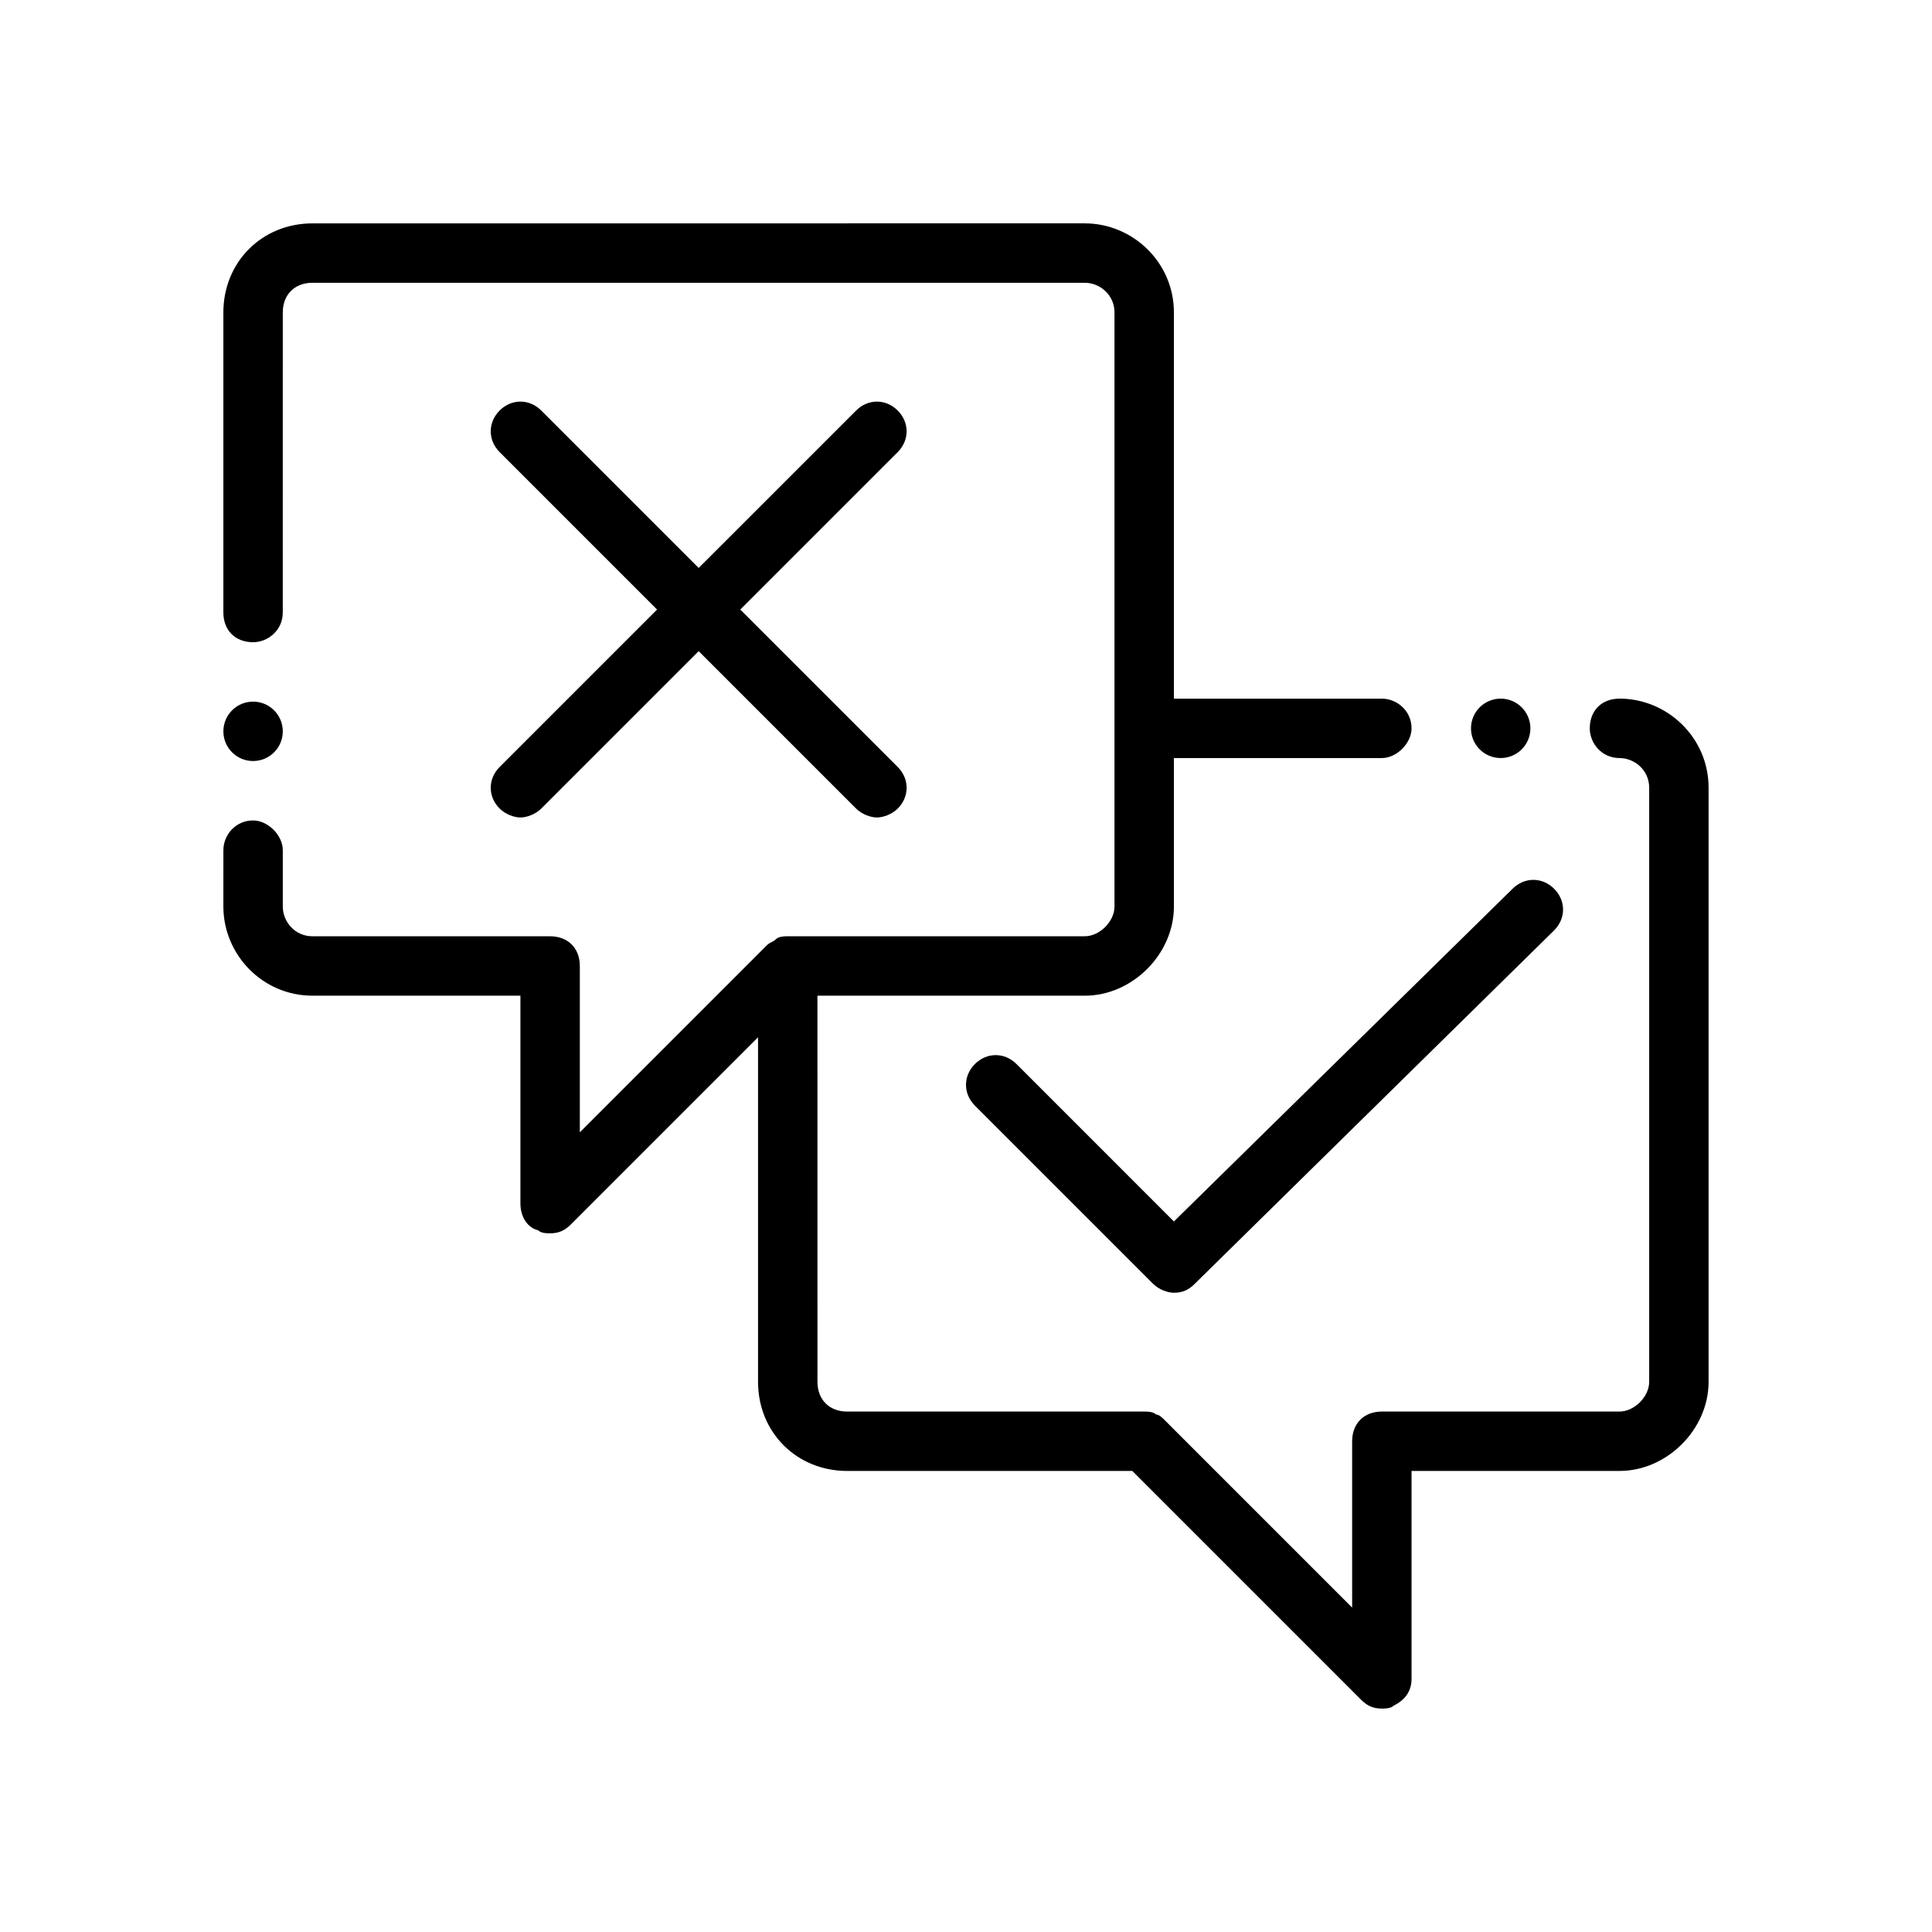<?xml version="1.0" encoding="UTF-8"?>
<!-- Uploaded to: ICON Repo, www.iconrepo.com, Generator: ICON Repo Mixer Tools -->
<svg fill="#000000" width="800px" height="800px" version="1.1" viewBox="144 144 512 512" xmlns="http://www.w3.org/2000/svg">
 <g>
  <path d="m573.18 329.15c-4.723 0-7.871 3.148-7.871 7.871 0 3.938 3.148 7.871 7.871 7.871 3.938 0 7.871 3.148 7.871 7.871v157.44c0 3.938-3.938 7.871-7.871 7.871h-62.977c-4.723 0-7.871 3.148-7.871 7.871v44.082l-49.594-49.594c-0.789-0.789-1.574-1.574-2.363-1.574-0.785-0.781-2.359-0.781-3.148-0.781h-78.719c-4.723 0-7.871-3.148-7.871-7.871l-0.004-102.34h70.848c12.594 0 23.617-11.02 23.617-23.617v-39.359h55.105c3.938 0 7.871-3.938 7.871-7.871 0-4.723-3.938-7.871-7.871-7.871h-55.105v-102.34c0-13.383-11.02-23.617-23.617-23.617l-204.67 0.004c-13.383 0-23.617 10.234-23.617 23.617v79.508c0 4.723 3.148 7.871 7.871 7.871 3.938 0 7.871-3.148 7.871-7.871l0.004-79.512c0-4.723 3.148-7.871 7.871-7.871h204.67c3.938 0 7.871 3.148 7.871 7.871v157.44c0 3.938-3.938 7.871-7.871 7.871h-78.719c-0.789 0-2.363 0-3.148 0.789-0.789 0.789-1.574 0.789-2.363 1.574l-49.59 49.594v-44.082c0-4.723-3.148-7.871-7.871-7.871h-62.977c-4.723 0-7.871-3.938-7.871-7.871v-14.957c0-3.938-3.938-7.871-7.871-7.871-4.723 0-7.871 3.938-7.871 7.871l-0.004 14.953c0 12.594 10.234 23.617 23.617 23.617h55.105v55.105c0 3.148 1.574 6.297 4.723 7.086 0.785 0.785 2.359 0.785 3.144 0.785 2.363 0 3.938-0.789 5.512-2.363l49.594-49.594v91.316c0 13.383 10.234 23.617 23.617 23.617h75.57l60.613 60.613c1.574 1.574 3.148 2.363 5.512 2.363 0.789 0 2.363 0 3.148-0.789 3.148-1.574 4.723-3.938 4.723-7.086v-55.105h55.105c12.594 0 23.617-11.02 23.617-23.617v-157.44c0-13.383-11.023-23.617-23.617-23.617z"/>
  <path d="m549.57 337.02c0 4.348-3.523 7.871-7.871 7.871-4.348 0-7.871-3.523-7.871-7.871 0-4.348 3.523-7.875 7.871-7.875 4.348 0 7.871 3.527 7.871 7.875"/>
  <path d="m413.38 425.98c-3.148-3.148-7.871-3.148-11.02 0-3.148 3.148-3.148 7.871 0 11.02l47.23 47.23c1.574 1.574 3.938 2.363 5.512 2.363 2.363 0 3.938-0.789 5.512-2.363l95.25-93.676c3.148-3.148 3.148-7.871 0-11.02-3.148-3.148-7.871-3.148-11.02 0l-89.746 88.168z"/>
  <path d="m276.41 358.28c1.574 1.574 3.938 2.363 5.512 2.363s3.938-0.789 5.512-2.363l41.723-41.723 41.723 41.723c1.574 1.574 3.938 2.363 5.512 2.363s3.938-0.789 5.512-2.363c3.148-3.148 3.148-7.871 0-11.02l-41.727-41.723 41.723-41.723c3.148-3.148 3.148-7.871 0-11.02-3.148-3.148-7.871-3.148-11.02 0l-41.727 41.719-41.723-41.723c-3.148-3.148-7.871-3.148-11.02 0-3.148 3.148-3.148 7.871 0 11.02l41.723 41.723-41.723 41.723c-3.148 3.152-3.148 7.875 0 11.023z"/>
  <path d="m218.94 337.81c0 4.348-3.523 7.871-7.871 7.871-4.348 0-7.871-3.523-7.871-7.871s3.523-7.871 7.871-7.871c4.348 0 7.871 3.523 7.871 7.871"/>
 </g>
</svg>